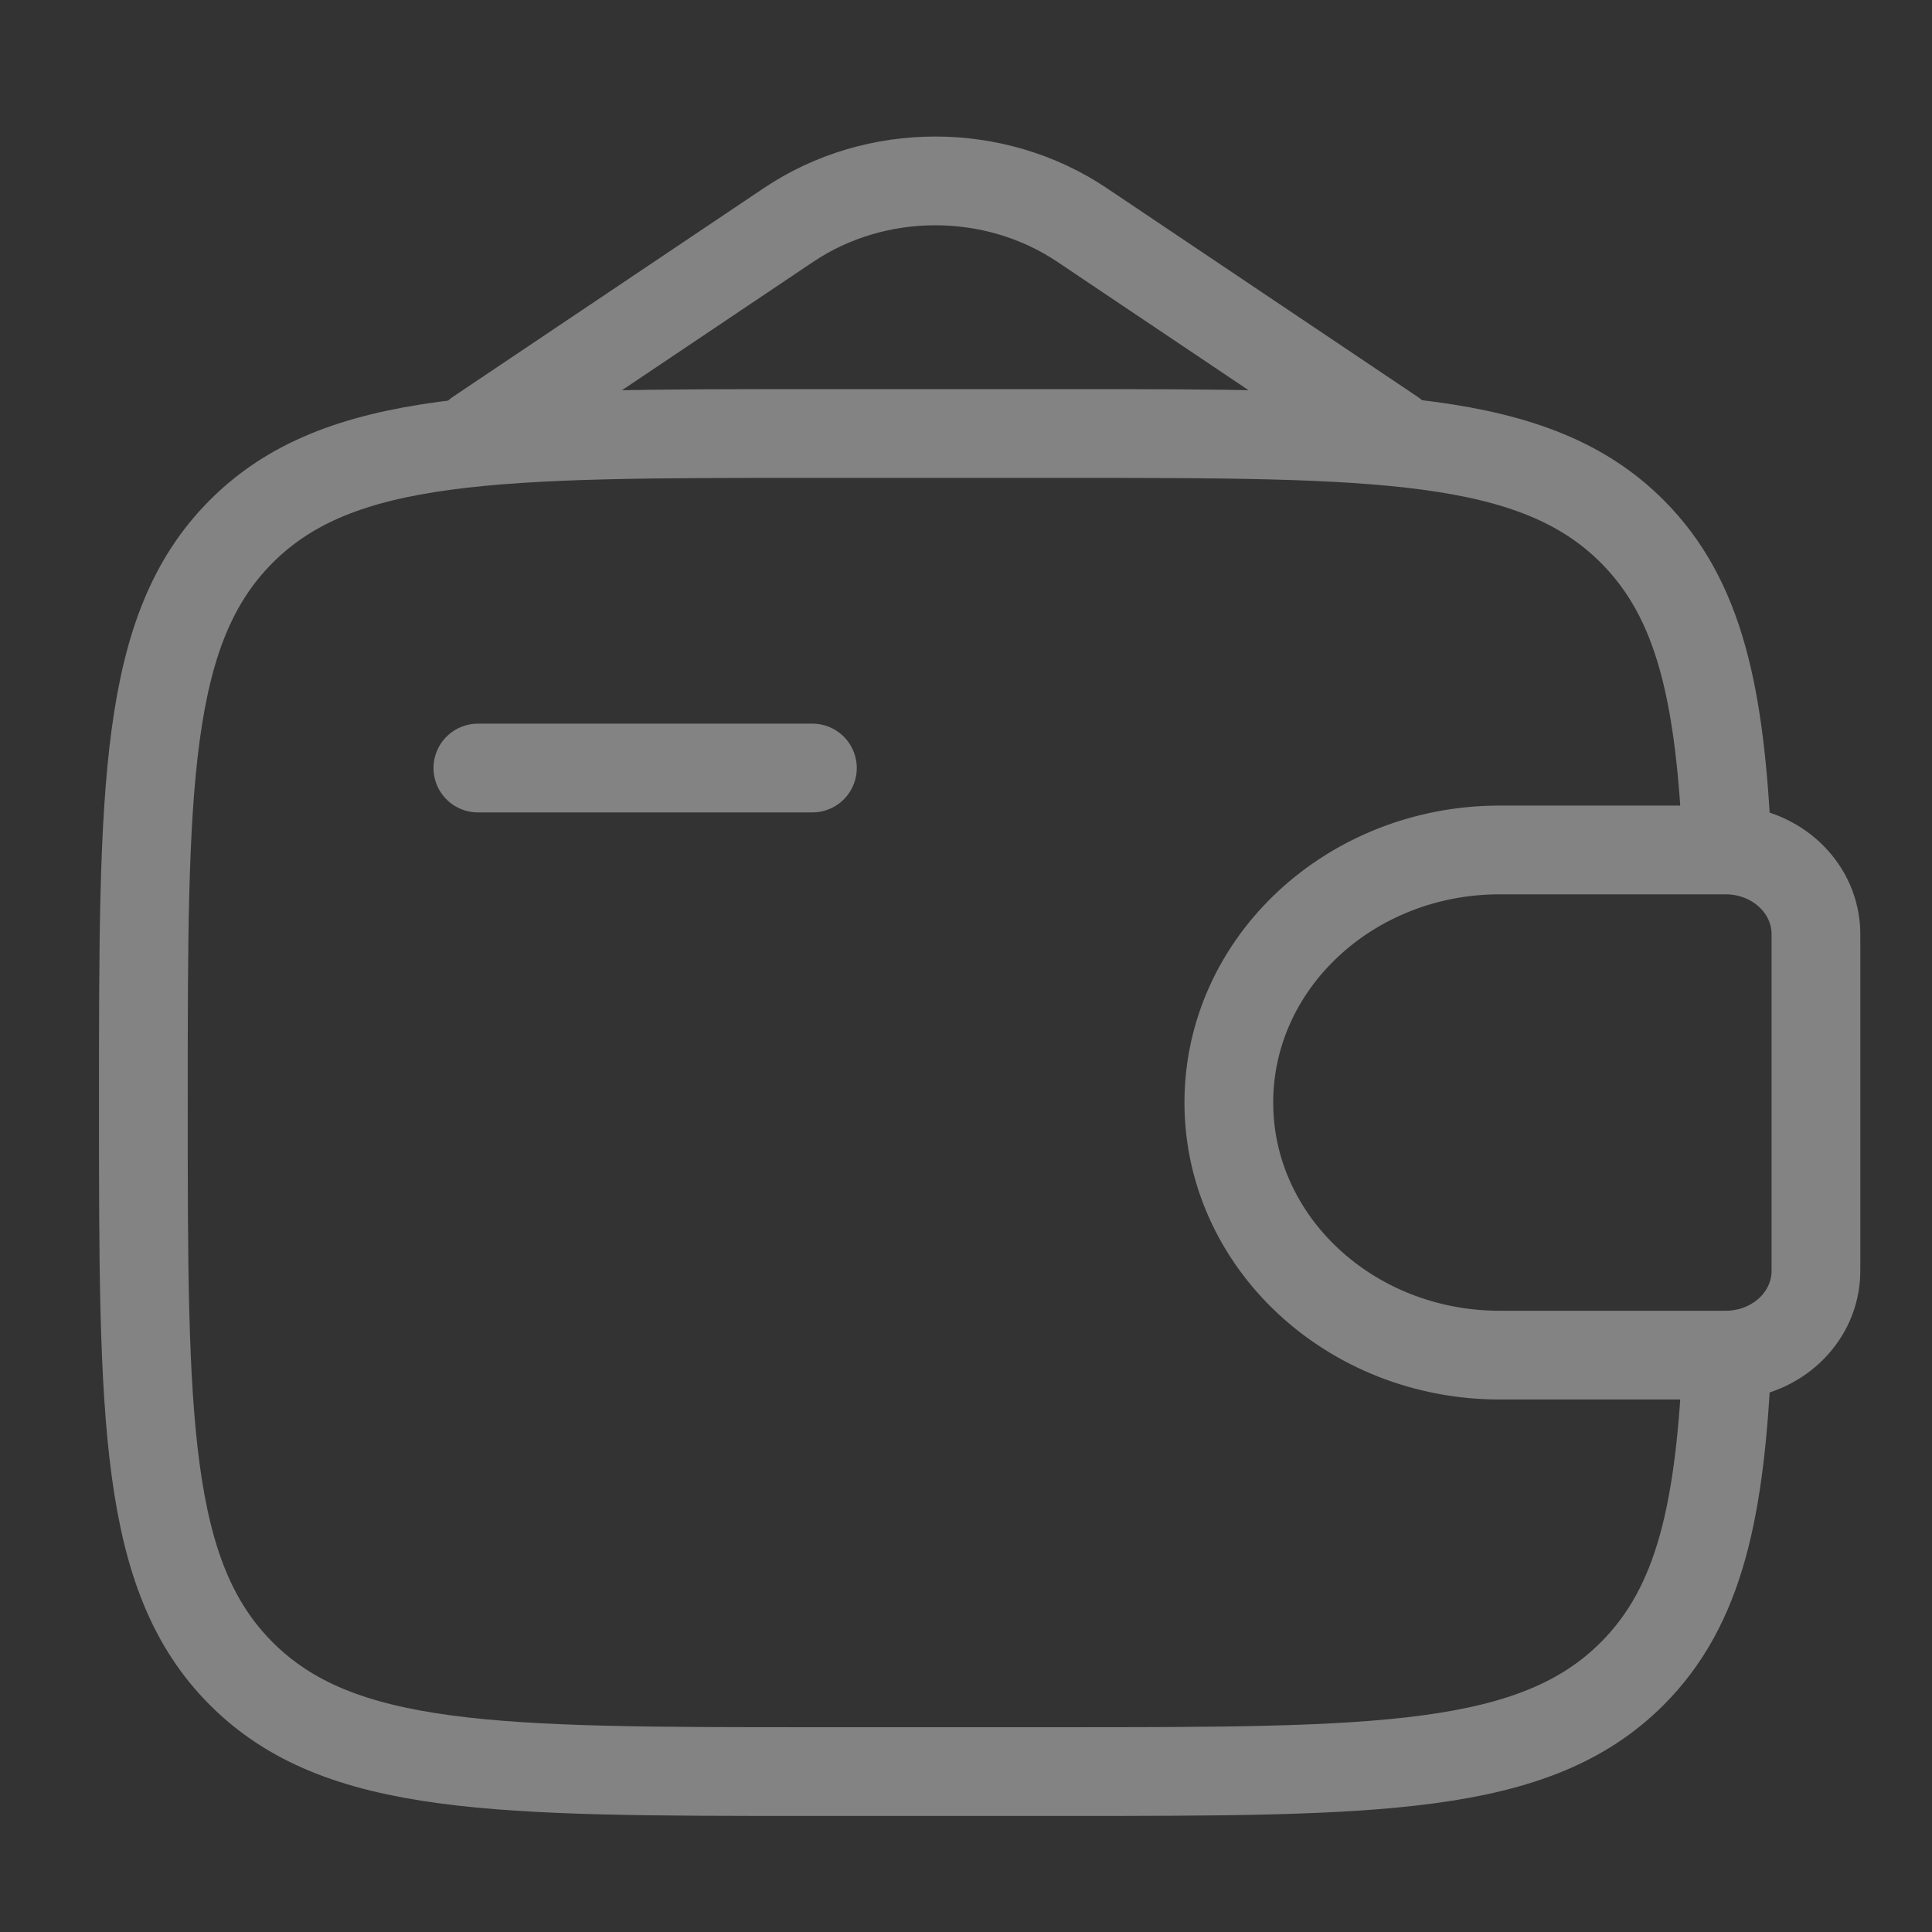 <svg width="283" height="283" viewBox="0 0 283 283" fill="none" xmlns="http://www.w3.org/2000/svg">
<rect x="0" y="0" width="283" height="283" fill="#333333" stroke="none"/>
<g opacity="0.4">
<path d="M70 112.5H119" stroke="#FAFAFA" stroke-width="13" stroke-linecap="round" stroke-linejoin="round"/>
<path d="M251.666 124.5H219.693C197.771 124.5 180 141.065 180 161.5C180 181.935 197.771 198.5 219.693 198.5H251.666C252.691 198.5 253.202 198.5 253.634 198.474C260.26 198.068 265.537 193.15 265.972 186.973C266 186.57 266 186.093 266 185.139V137.861C266 136.907 266 136.43 265.972 136.027C265.537 129.85 260.26 124.932 253.634 124.526C253.202 124.5 252.691 124.5 251.666 124.5Z" stroke="#FAFAFA" stroke-width="13"/>
<path d="M253 124.75C252.049 101.814 248.983 87.752 239.096 77.852C224.765 63.5 201.697 63.5 155.564 63.5H118.864C72.731 63.5 49.664 63.5 35.332 77.852C21 92.204 21 115.303 21 161.5C21 207.697 21 230.797 35.332 245.148C49.664 259.5 72.731 259.5 118.864 259.5H155.564C201.697 259.5 224.765 259.5 239.096 245.148C248.983 235.249 252.049 221.186 253 198.25" stroke="#FAFAFA" stroke-width="13"/>
<path d="M70 63.5L115.505 32.952C128.319 24.349 145.681 24.349 158.495 32.952L204 63.5" stroke="#FAFAFA" stroke-width="13" stroke-linecap="round"/>
</g>
</svg>
